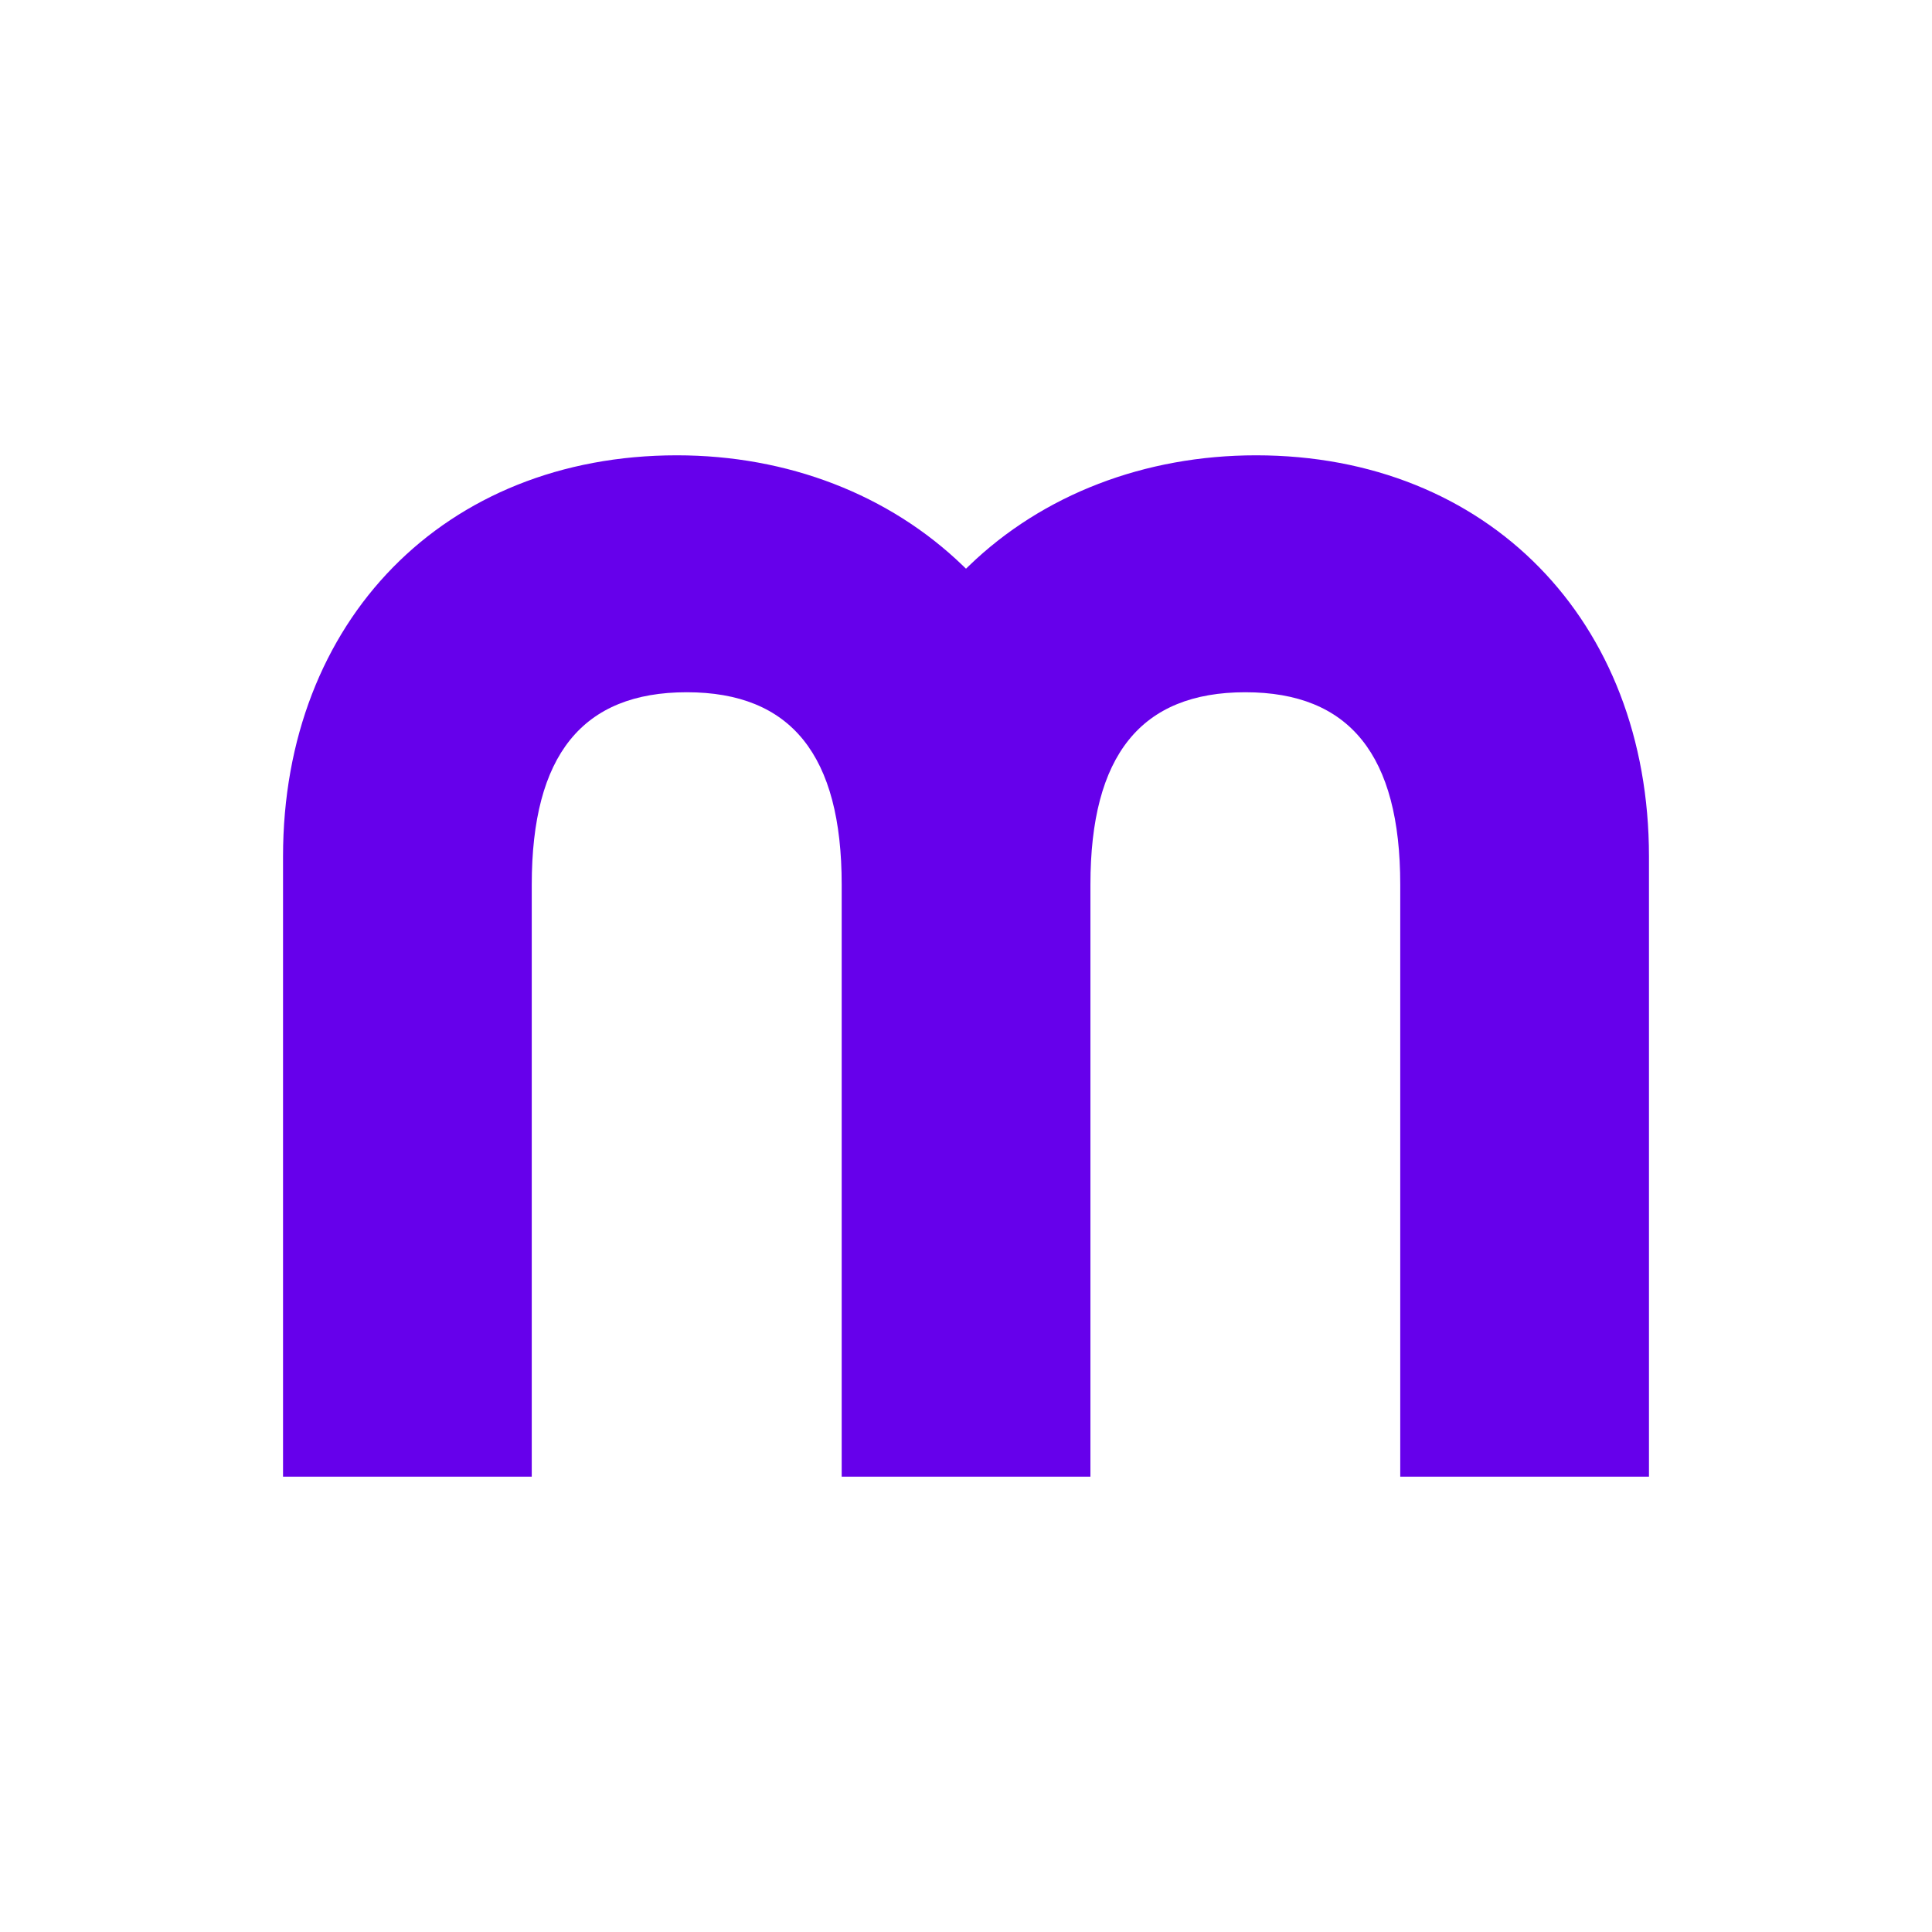 <svg width="157" height="157" viewBox="0 0 157 157" fill="none" xmlns="http://www.w3.org/2000/svg">
<path d="M113.788 71.882C113.788 61.369 109.674 56.255 101.199 56.254C92.725 56.255 88.611 61.369 88.611 71.882V120H68.398V71.882C68.398 61.367 64.283 56.254 55.805 56.254C47.328 56.254 43.212 61.367 43.212 71.882V120H23V69.604C23 50.408 36.16 37 55.002 37C64.009 37 72.26 40.188 78.255 45.977L78.5 46.214L78.745 45.977C84.74 40.188 93.028 37 102.072 37C120.869 37 134 50.408 134 69.604V120H113.788V71.882Z" fill="#6600EB"/>
</svg>
